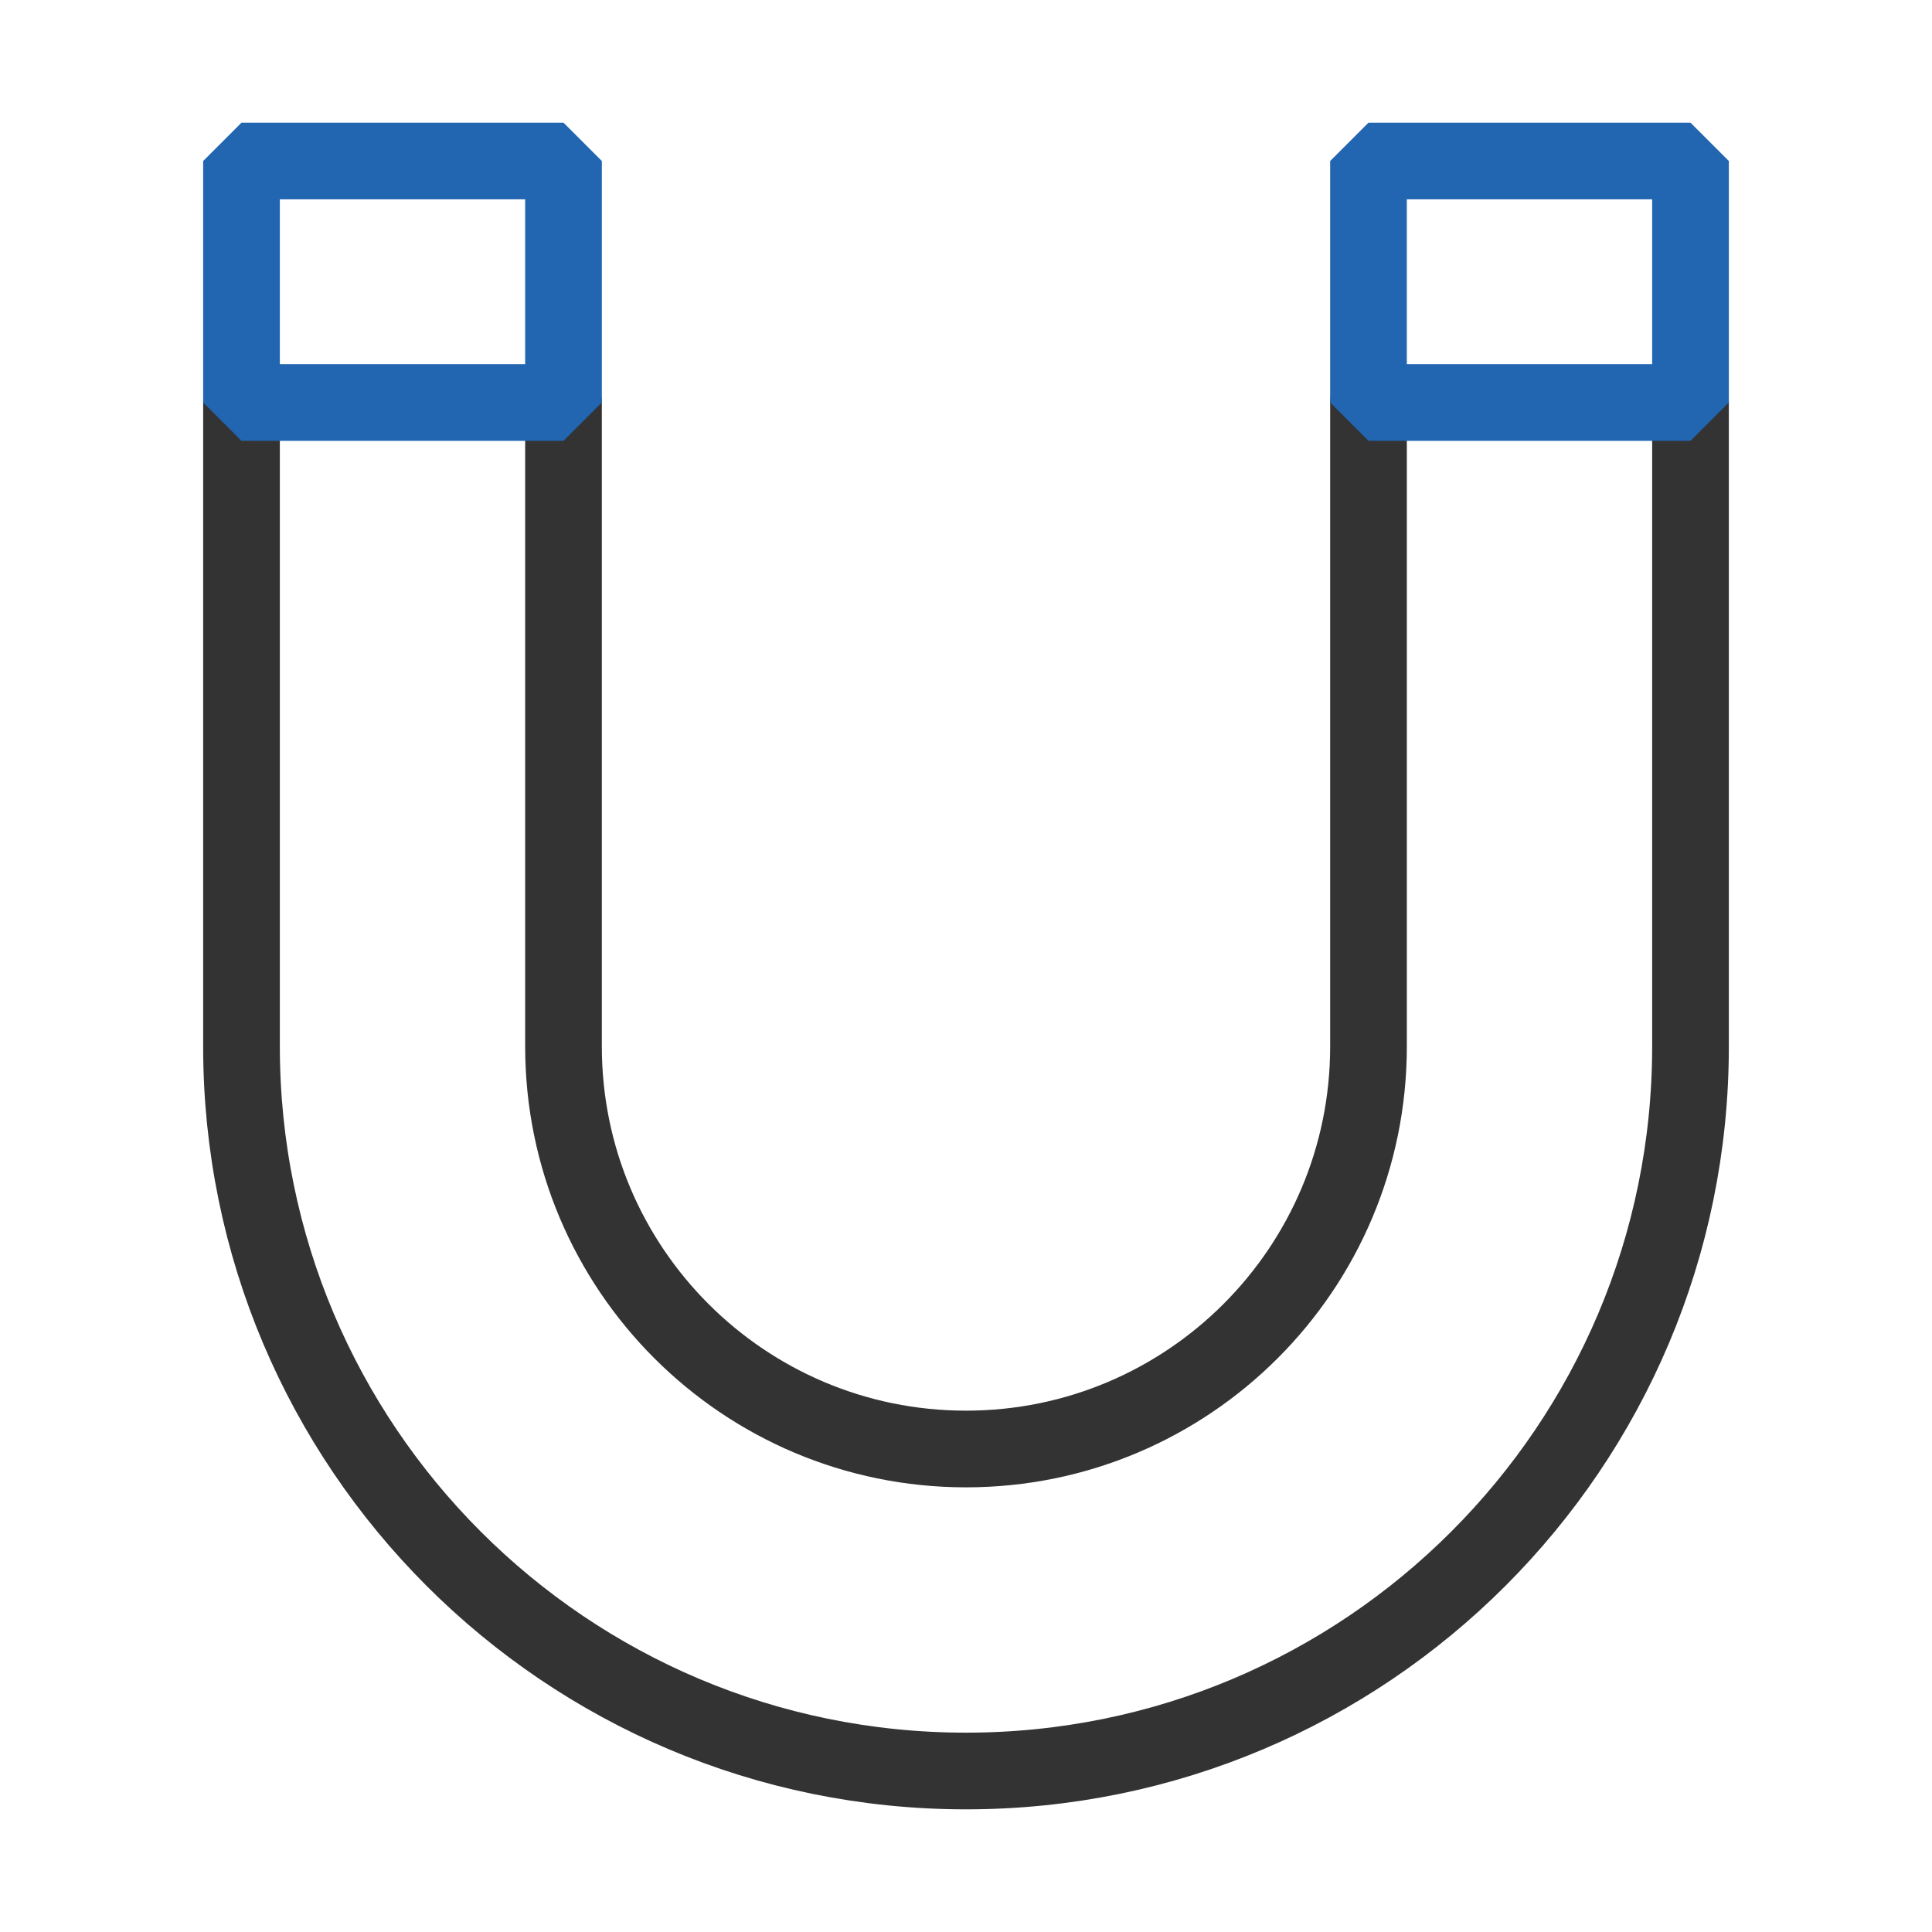 <svg width="42" height="42" viewBox="0 0 42 42" fill="none" xmlns="http://www.w3.org/2000/svg">
<path d="M5.25 8.75V22.75C5.25 31.448 12.302 38.5 21 38.5C29.698 38.5 36.75 31.448 36.75 22.75V8.75M12.25 8.75V22.75C12.25 27.582 16.168 31.5 21 31.5C25.832 31.5 29.75 27.582 29.75 22.75V8.75" stroke="black" stroke-opacity="0.8" stroke-width="1.667" stroke-linecap="round" stroke-linejoin="bevel"/>
<path d="M12.25 3.5H5.25V8.75H12.25V3.5Z" stroke="#2265B0" stroke-width="1.667" stroke-linecap="round" stroke-linejoin="bevel"/>
<path d="M29.75 3.5H36.75V8.75H29.75V3.5Z" stroke="#2265B0" stroke-width="1.667" stroke-linecap="round" stroke-linejoin="bevel"/>
</svg>
